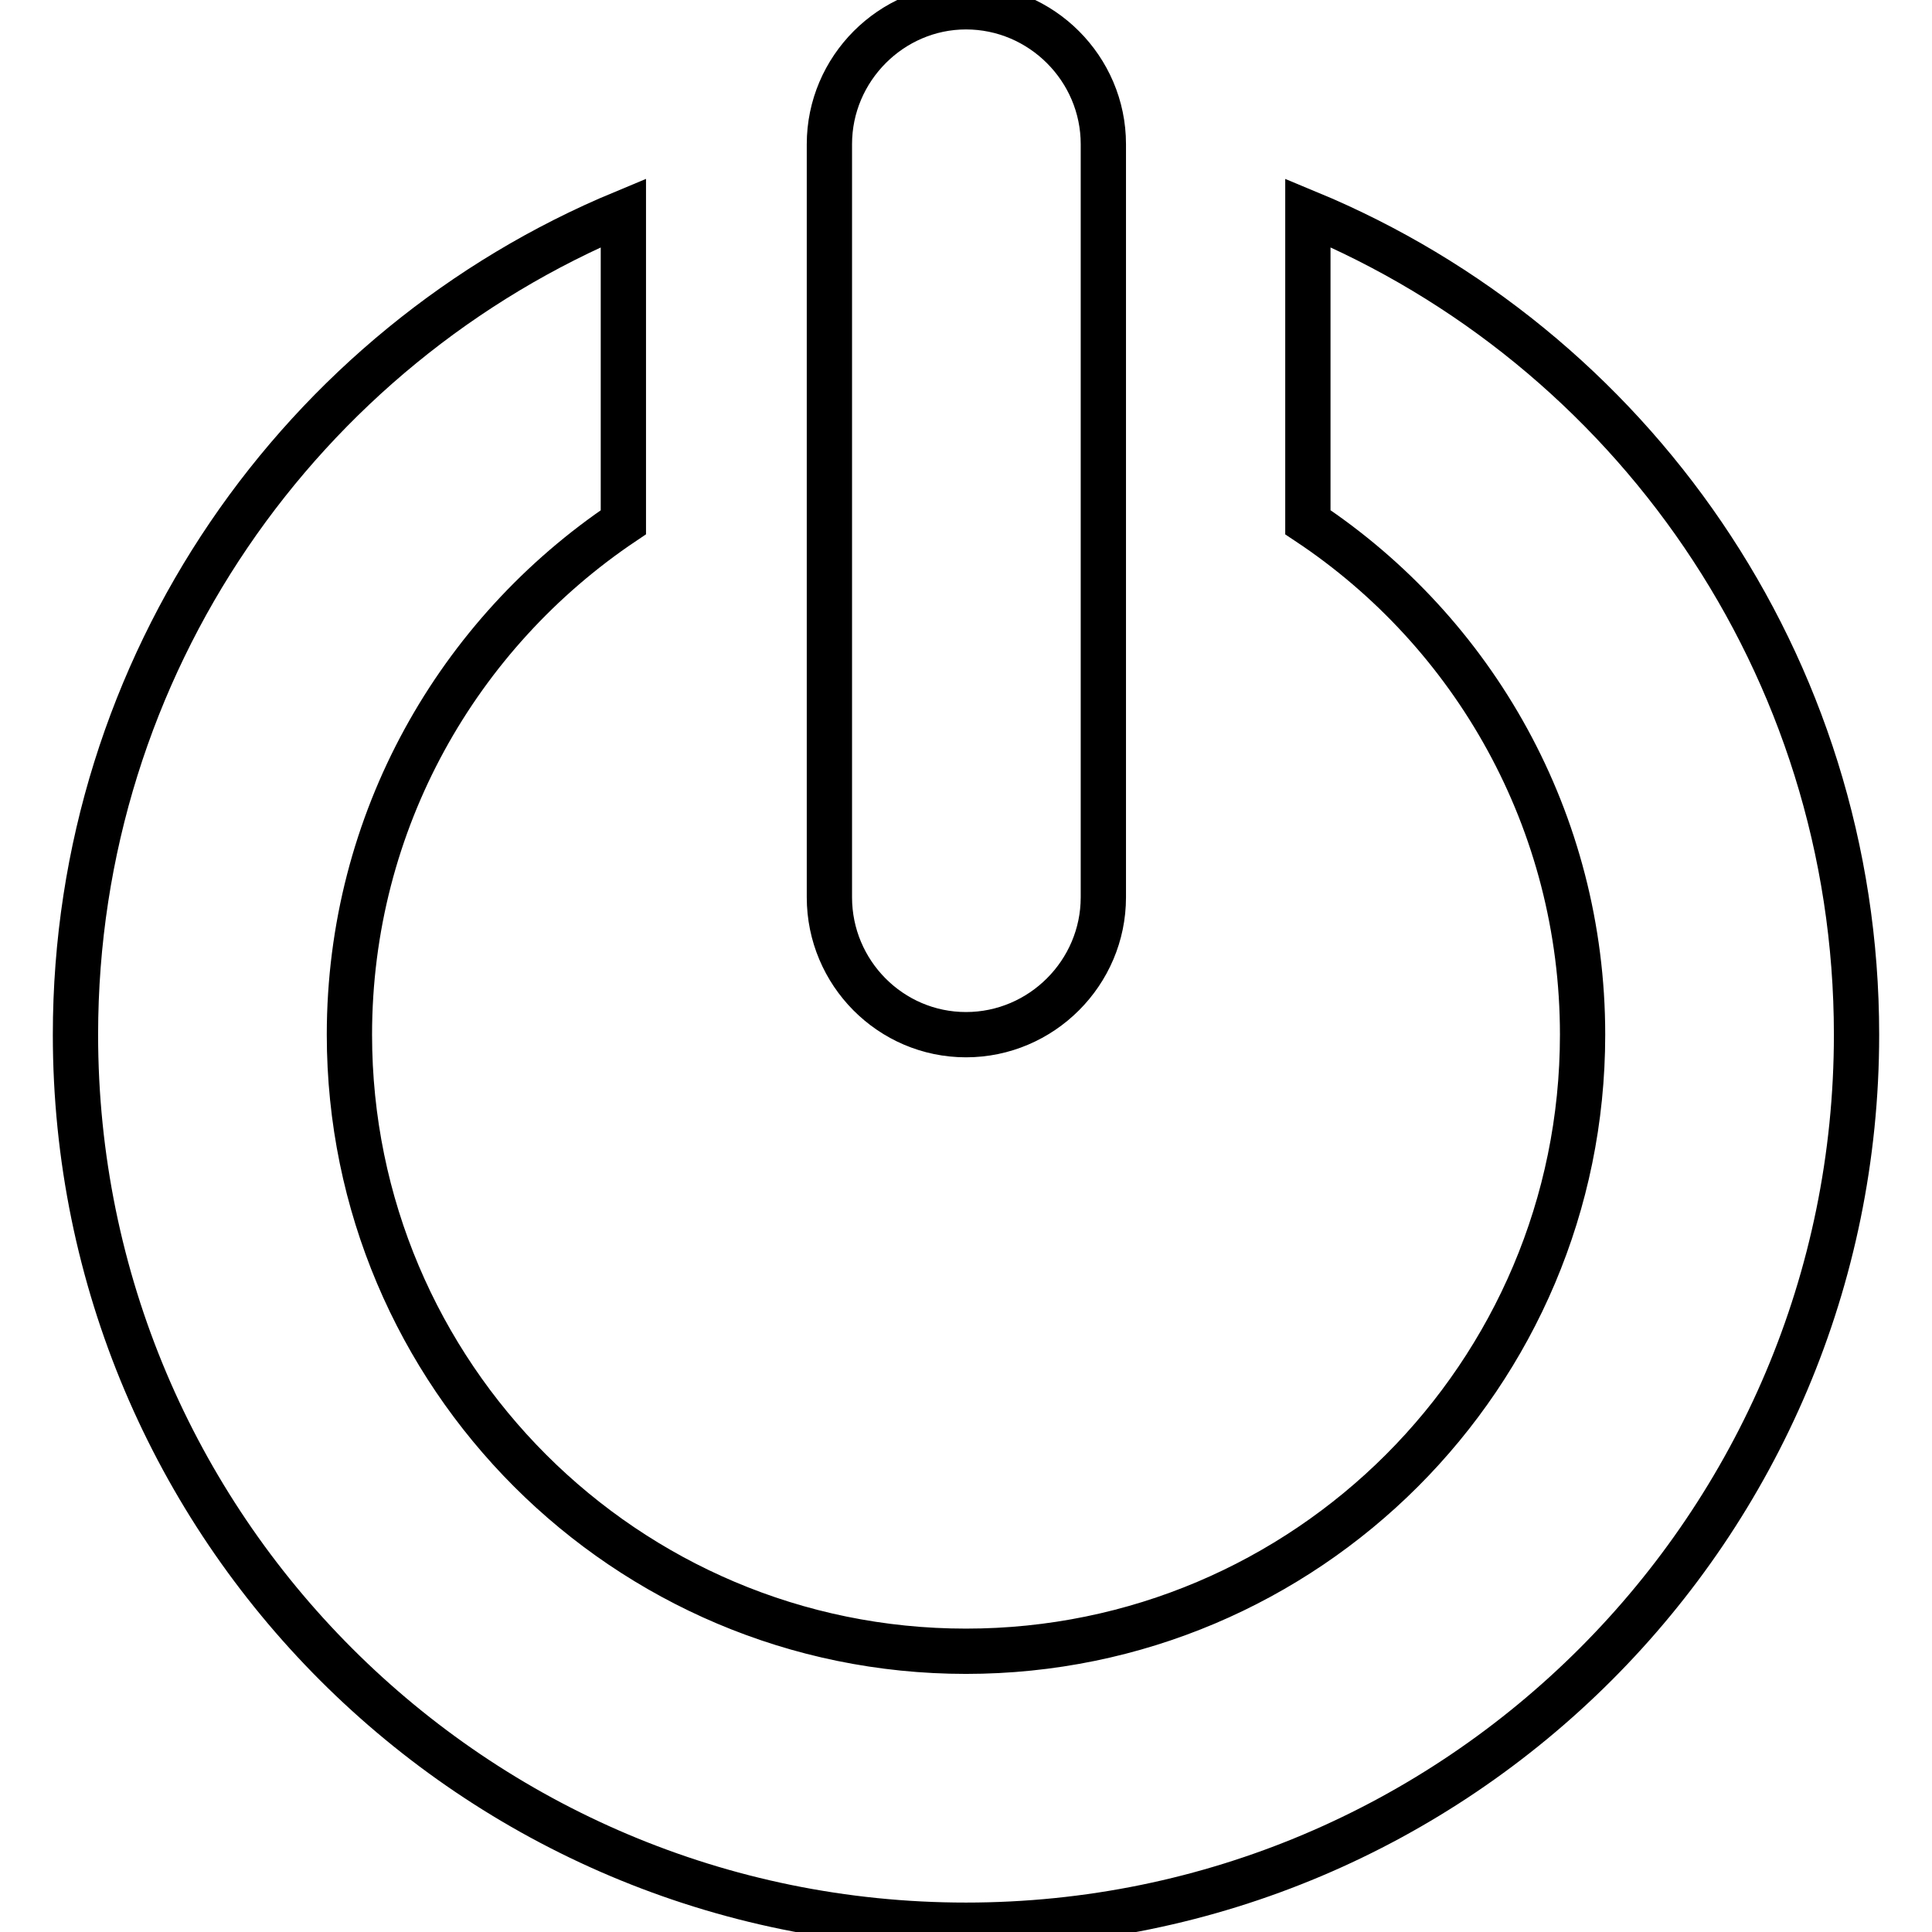 <?xml version="1.0" encoding="utf-8"?>
<!-- Svg Vector Icons : http://www.onlinewebfonts.com/icon -->
<!DOCTYPE svg PUBLIC "-//W3C//DTD SVG 1.1//EN" "http://www.w3.org/Graphics/SVG/1.1/DTD/svg11.dtd">
<svg version="1.1" xmlns="http://www.w3.org/2000/svg" xmlns:xlink="http://www.w3.org/1999/xlink" x="0px" y="0px" viewBox="0 0 256 256" enable-background="new 0 0 256 256" xml:space="preserve">
<g> <path stroke-width="6" fill-opacity="0" stroke="#000000"  d="M109.9,19.1c0-10,8.2-18.2,18.1-18.2c10,0,18.2,8.2,18.2,18.2v99.8c0,10-8.2,18.2-18.2,18.2 c-10,0-18.1-8.2-18.1-18.2V19.1L109.9,19.1z M128,255.1c-65.2,0-118-52.8-118-118C10,88,40,45.9,82.6,28.2v41 c-21.9,14.7-36.3,39.6-36.3,67.9c0,45.1,36.6,81.7,81.7,81.7c45.1,0,81.7-36.6,81.7-81.7c0-28.3-14.4-53.3-36.4-67.9v-41 C216,45.9,246,88,246,137.1C246,202.2,193.2,255.1,128,255.1L128,255.1z"/></g>
</svg>